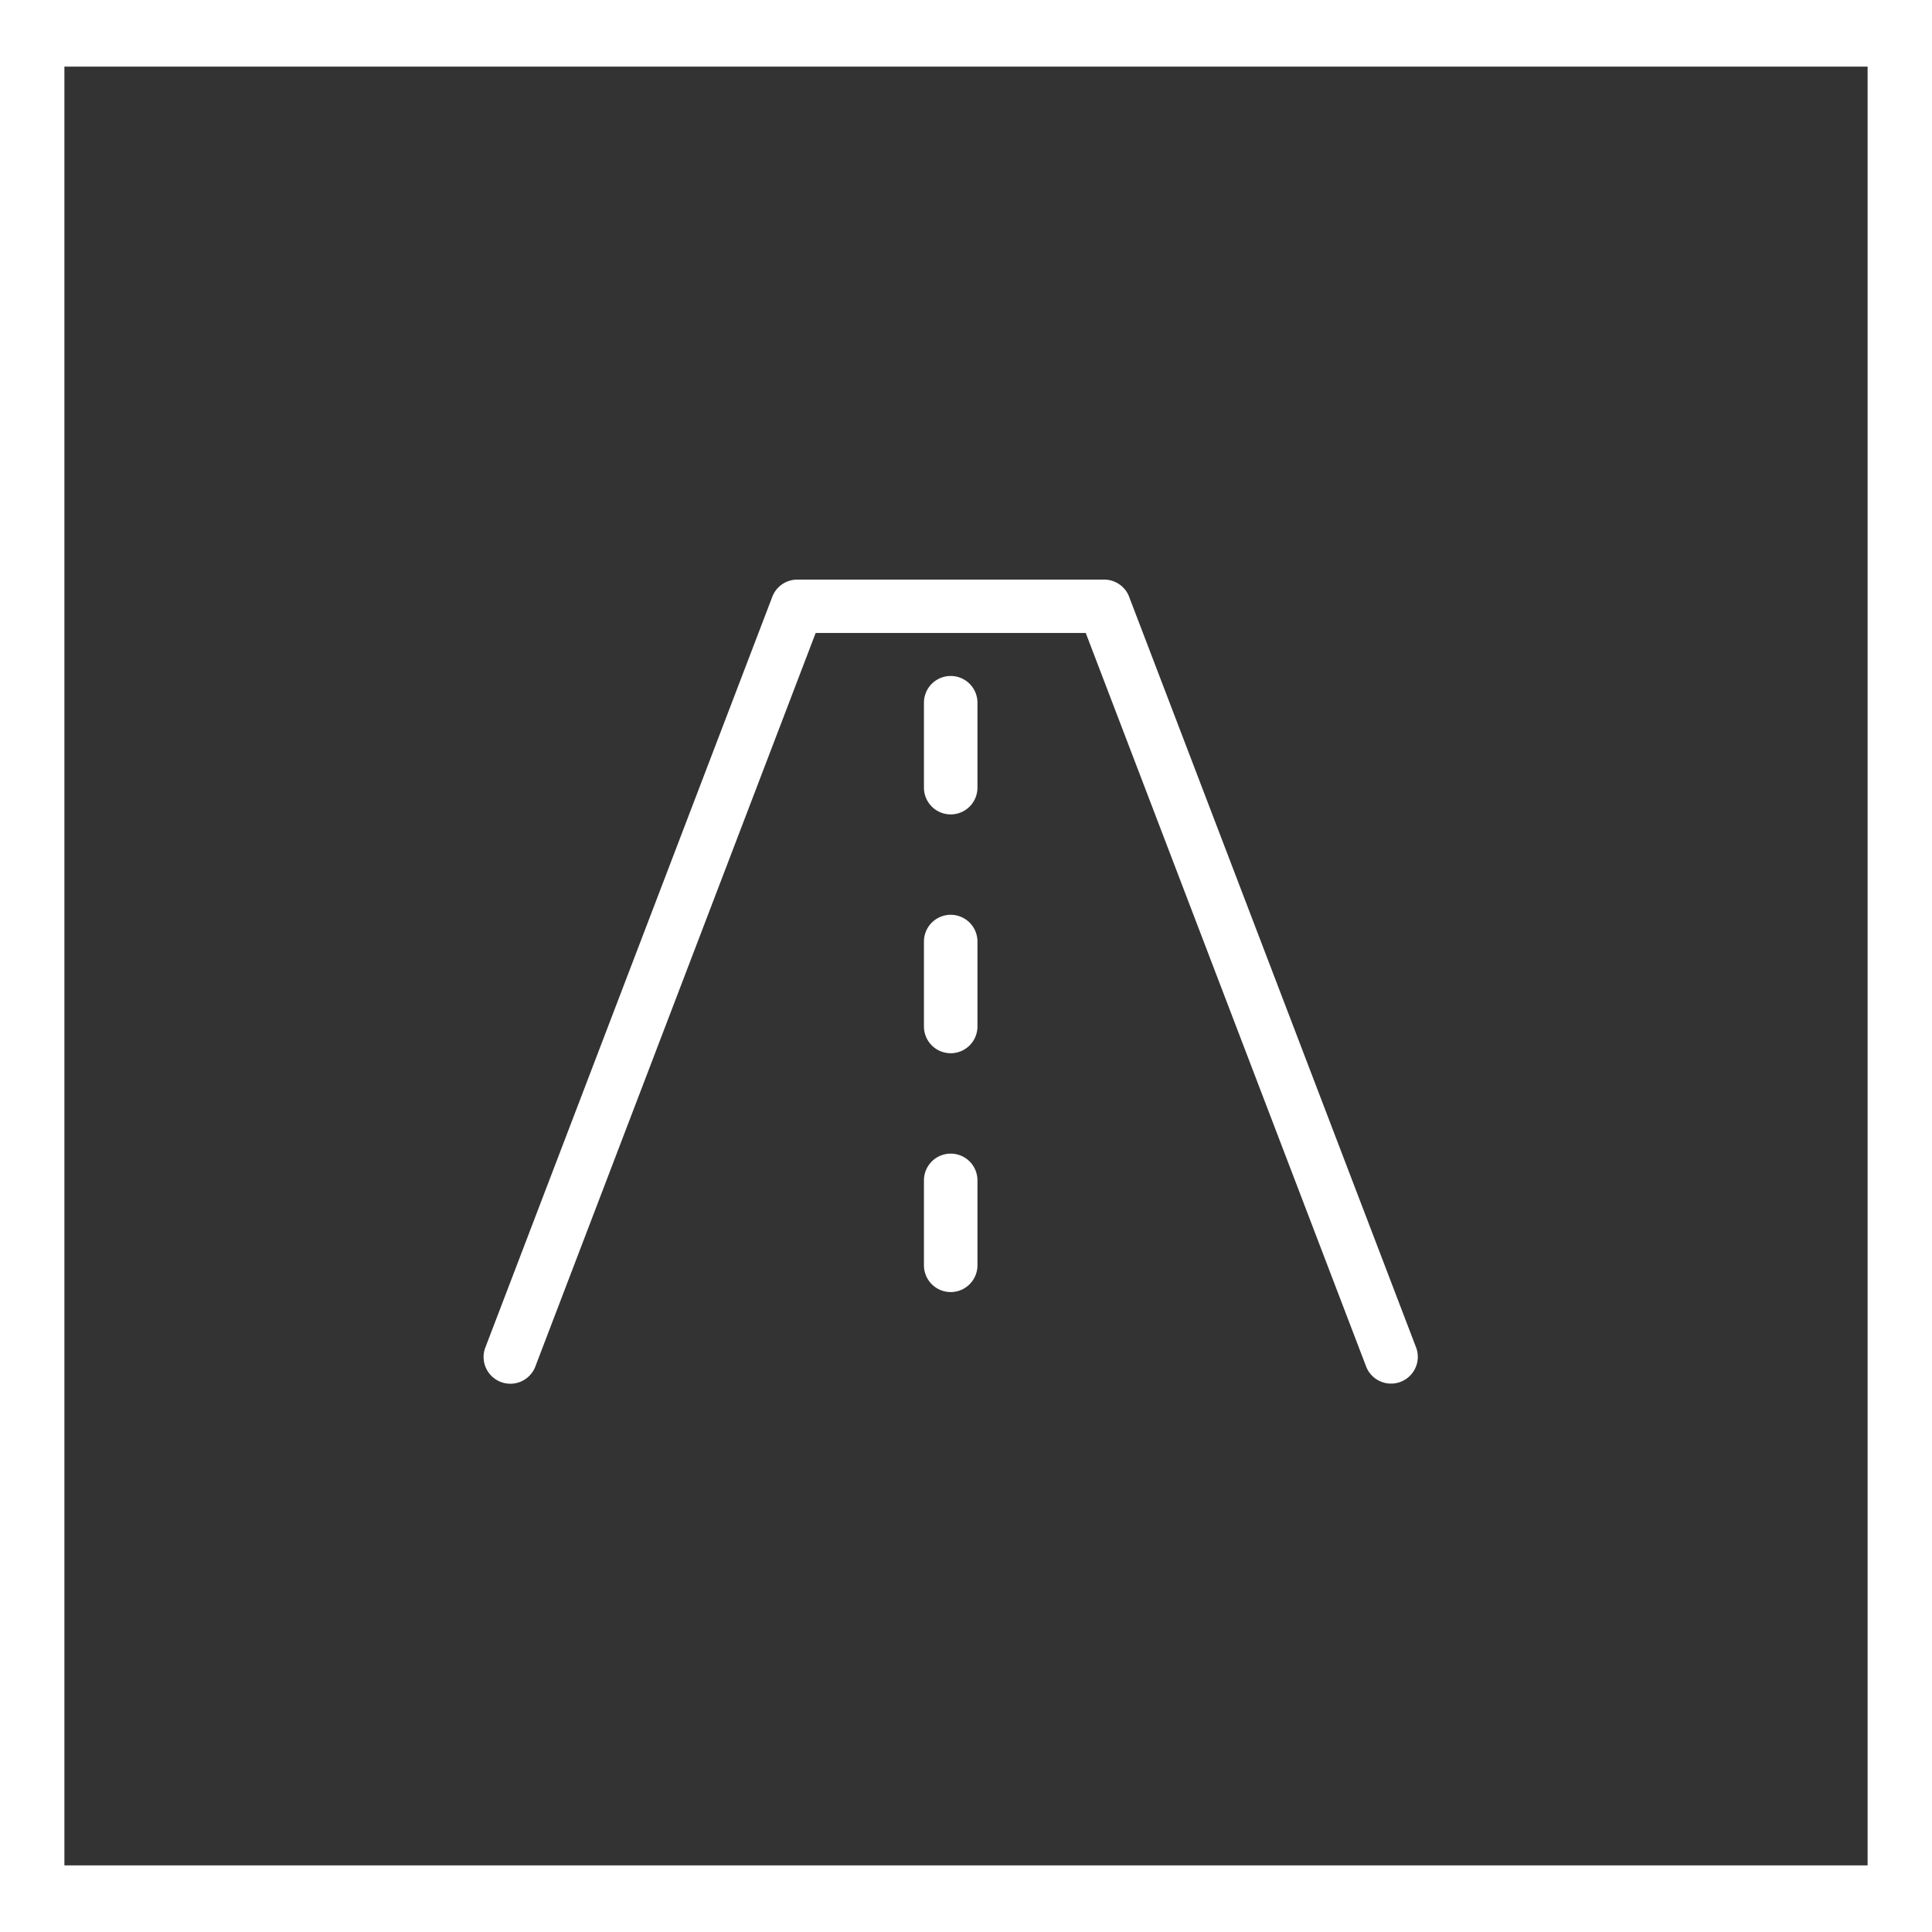<svg xmlns="http://www.w3.org/2000/svg" width="60" height="60" viewBox="0 0 60 60">
  <rect x="0" y="0" width="60" height="60" fill="#333333" stroke="none"/>
  <g id="Group_73" data-name="Group 73" transform="translate(415 -1657)">
    <g id="Layer_x0020_1" transform="translate(-496.652 1532.8)">
      <path id="Path_56" data-name="Path 56" d="M98.266,166.668a.831.831,0,0,1-1.552-.591l8.922-23.342a.83.83,0,0,1,.776-.535h9.531a.831.831,0,0,1,.79.573l8.907,23.3a.831.831,0,0,1-1.552.591l-8.717-22.806h-8.388Zm12.08-5.81a.831.831,0,0,1,1.662,0v2.637a.831.831,0,0,1-1.662,0Zm0-7.417a.831.831,0,0,1,1.662,0v2.637a.831.831,0,0,1-1.662,0Zm0-7.417a.831.831,0,0,1,1.662,0v2.637a.831.831,0,0,1-1.662,0Z" fill="#fff"/>
    </g>
    <path id="Path_37" data-name="Path 37" d="M0,1V61H60V1ZM58,58.931H2V3.069H58Z" transform="translate(-415 1656)" fill="#fff"/>
  </g>
</svg>
